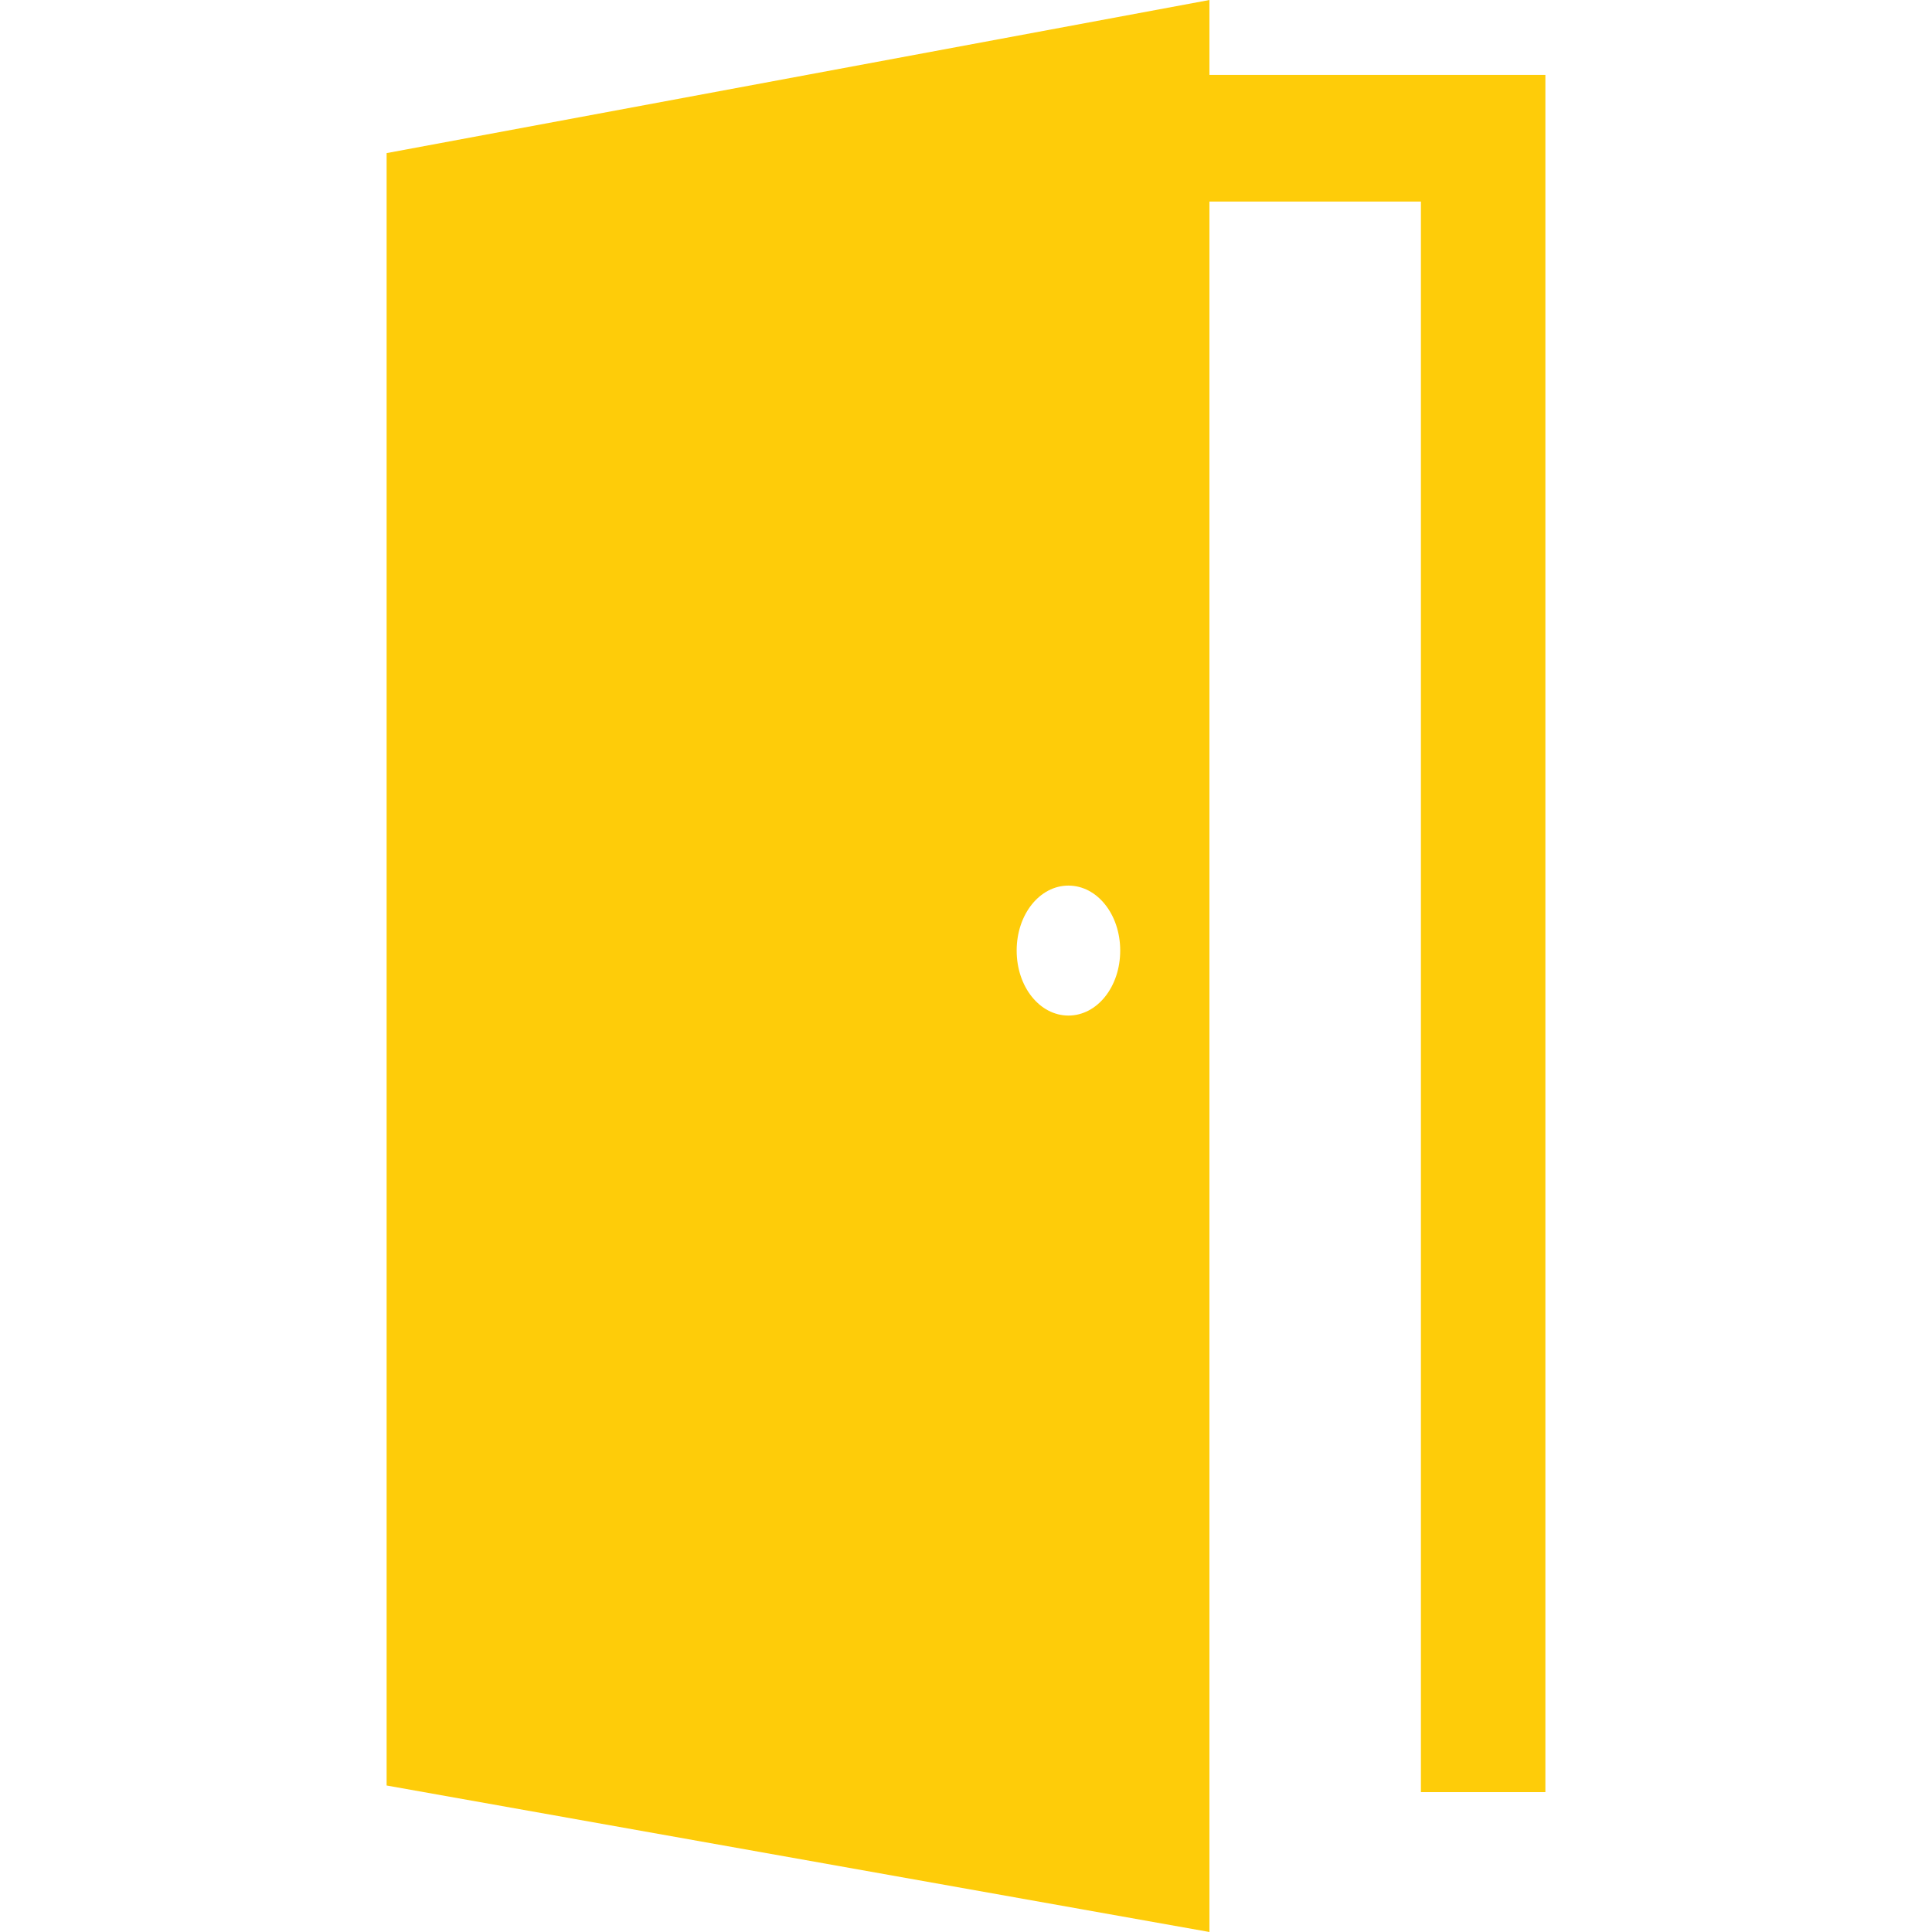 <?xml version="1.0" encoding="UTF-8"?>
<!DOCTYPE svg PUBLIC "-//W3C//DTD SVG 1.0//EN" "http://www.w3.org/TR/2001/REC-SVG-20010904/DTD/svg10.dtd">
<!-- Creator: CorelDRAW 2019 (64-Bit) -->
<svg xmlns="http://www.w3.org/2000/svg" xml:space="preserve" width="250px" height="250px" version="1.0" style="shape-rendering:geometricPrecision; text-rendering:geometricPrecision; image-rendering:optimizeQuality; fill-rule:evenodd; clip-rule:evenodd"
viewBox="0 0 17.54 17.54"
 xmlns:xlink="http://www.w3.org/1999/xlink"
 xmlns:xodm="http://www.corel.com/coreldraw/odm/2003">
 <defs>
  <style type="text/css">
   <![CDATA[
    .fil1 {fill:none}
    .fil0 {fill:#FECC09}
   ]]>
  </style>
 </defs>
 <g id="Layer_x0020_1">
  <path class="fil0" d="M3.51 1.39l7.47 -1.39 0 0.68 3.05 0 0 15.59 -1.13 0 0 -14.44 -1.92 0 0 15.71 -7.47 -1.33 0 -14.82zm6.19 6.65c0.26,0 0.47,0.26 0.47,0.59 0,0.33 -0.21,0.59 -0.47,0.59 -0.26,0 -0.47,-0.26 -0.47,-0.59 0,-0.33 0.21,-0.59 0.47,-0.59z"/>
  <rect class="fil1" width="17.54" height="17.54"/>
 </g>
</svg>

